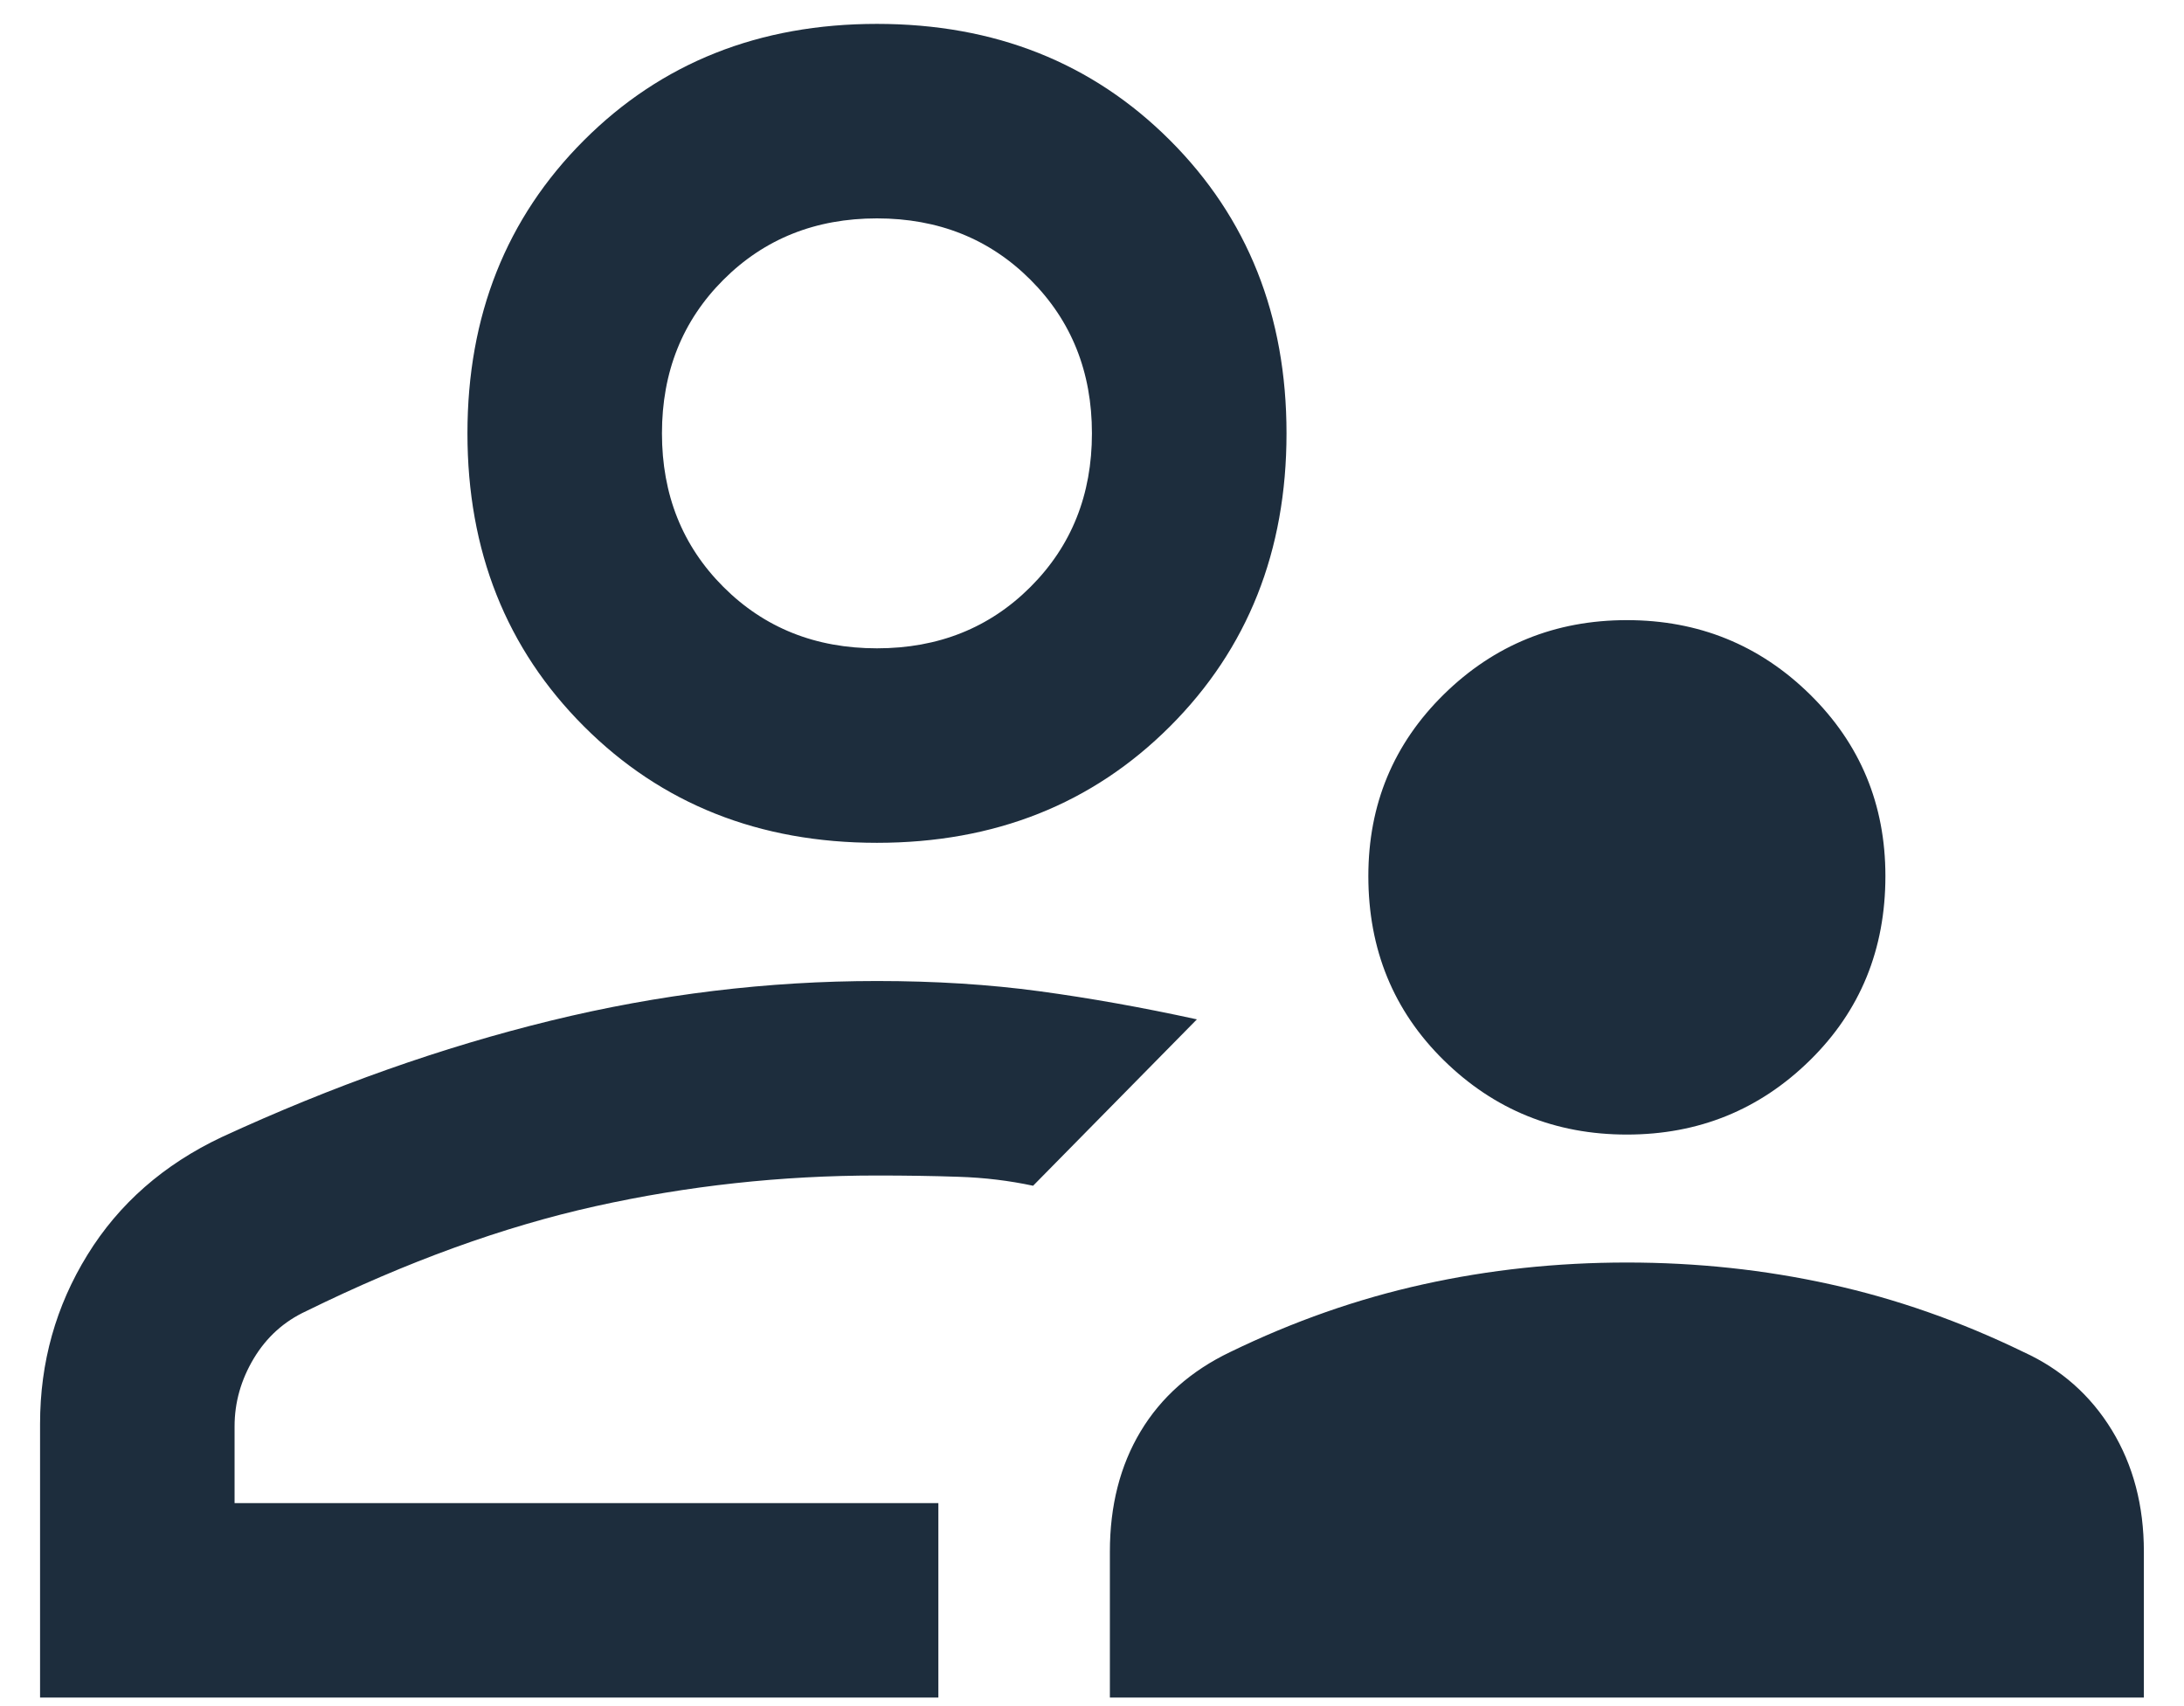 <svg xmlns="http://www.w3.org/2000/svg" width="32" height="25" viewBox="0 0 32 25" fill="none"><path d="M23.837 16.625C22.787 16.625 21.893 16.262 21.155 15.537C20.418 14.813 20.049 13.913 20.049 12.837C20.049 11.787 20.418 10.9 21.155 10.175C21.893 9.45 22.787 9.087 23.837 9.087C24.887 9.087 25.781 9.45 26.519 10.175C27.256 10.9 27.625 11.787 27.625 12.837C27.625 13.913 27.256 14.813 26.519 15.537C25.781 16.262 24.887 16.625 23.837 16.625ZM16.262 24.875V22.737C16.262 22.062 16.412 21.475 16.712 20.975C17.012 20.475 17.45 20.087 18.024 19.812C18.95 19.362 19.893 19.031 20.856 18.819C21.818 18.606 22.812 18.5 23.837 18.5C24.862 18.5 25.856 18.606 26.818 18.819C27.781 19.031 28.724 19.362 29.65 19.812C30.199 20.063 30.63 20.444 30.943 20.956C31.256 21.469 31.412 22.062 31.412 22.737V24.875H16.262ZM12.849 12.35C11.124 12.35 9.693 11.781 8.556 10.644C7.418 9.506 6.849 8.075 6.849 6.35C6.849 4.625 7.418 3.194 8.556 2.056C9.693 0.919 11.124 0.35 12.849 0.35C14.574 0.35 16.006 0.919 17.143 2.056C18.281 3.194 18.85 4.625 18.85 6.35C18.85 8.075 18.281 9.506 17.143 10.644C16.006 11.781 14.574 12.35 12.849 12.35ZM0.587 24.875V20.863C0.587 19.963 0.818 19.138 1.281 18.388C1.743 17.638 2.4 17.063 3.249 16.662C4.875 15.912 6.481 15.344 8.069 14.956C9.656 14.568 11.249 14.375 12.849 14.375C13.7 14.375 14.493 14.425 15.231 14.525C15.968 14.625 16.737 14.762 17.537 14.937L15.137 17.375C14.787 17.3 14.424 17.256 14.049 17.244C13.674 17.231 13.274 17.225 12.849 17.225C11.45 17.225 10.075 17.375 8.725 17.675C7.375 17.975 5.962 18.487 4.487 19.212C4.162 19.362 3.906 19.593 3.718 19.906C3.531 20.219 3.437 20.55 3.437 20.9V22.025H13.749V24.875H0.587ZM12.849 9.5C13.749 9.5 14.499 9.2 15.099 8.6C15.699 8 15.999 7.25 15.999 6.35C15.999 5.45 15.699 4.7 15.099 4.1C14.499 3.5 13.749 3.2 12.849 3.2C11.949 3.2 11.199 3.5 10.599 4.1C9.999 4.7 9.699 5.45 9.699 6.35C9.699 7.25 9.999 8 10.599 8.6C11.199 9.2 11.949 9.5 12.849 9.5Z" fill="#1D2D3D"></path></svg>